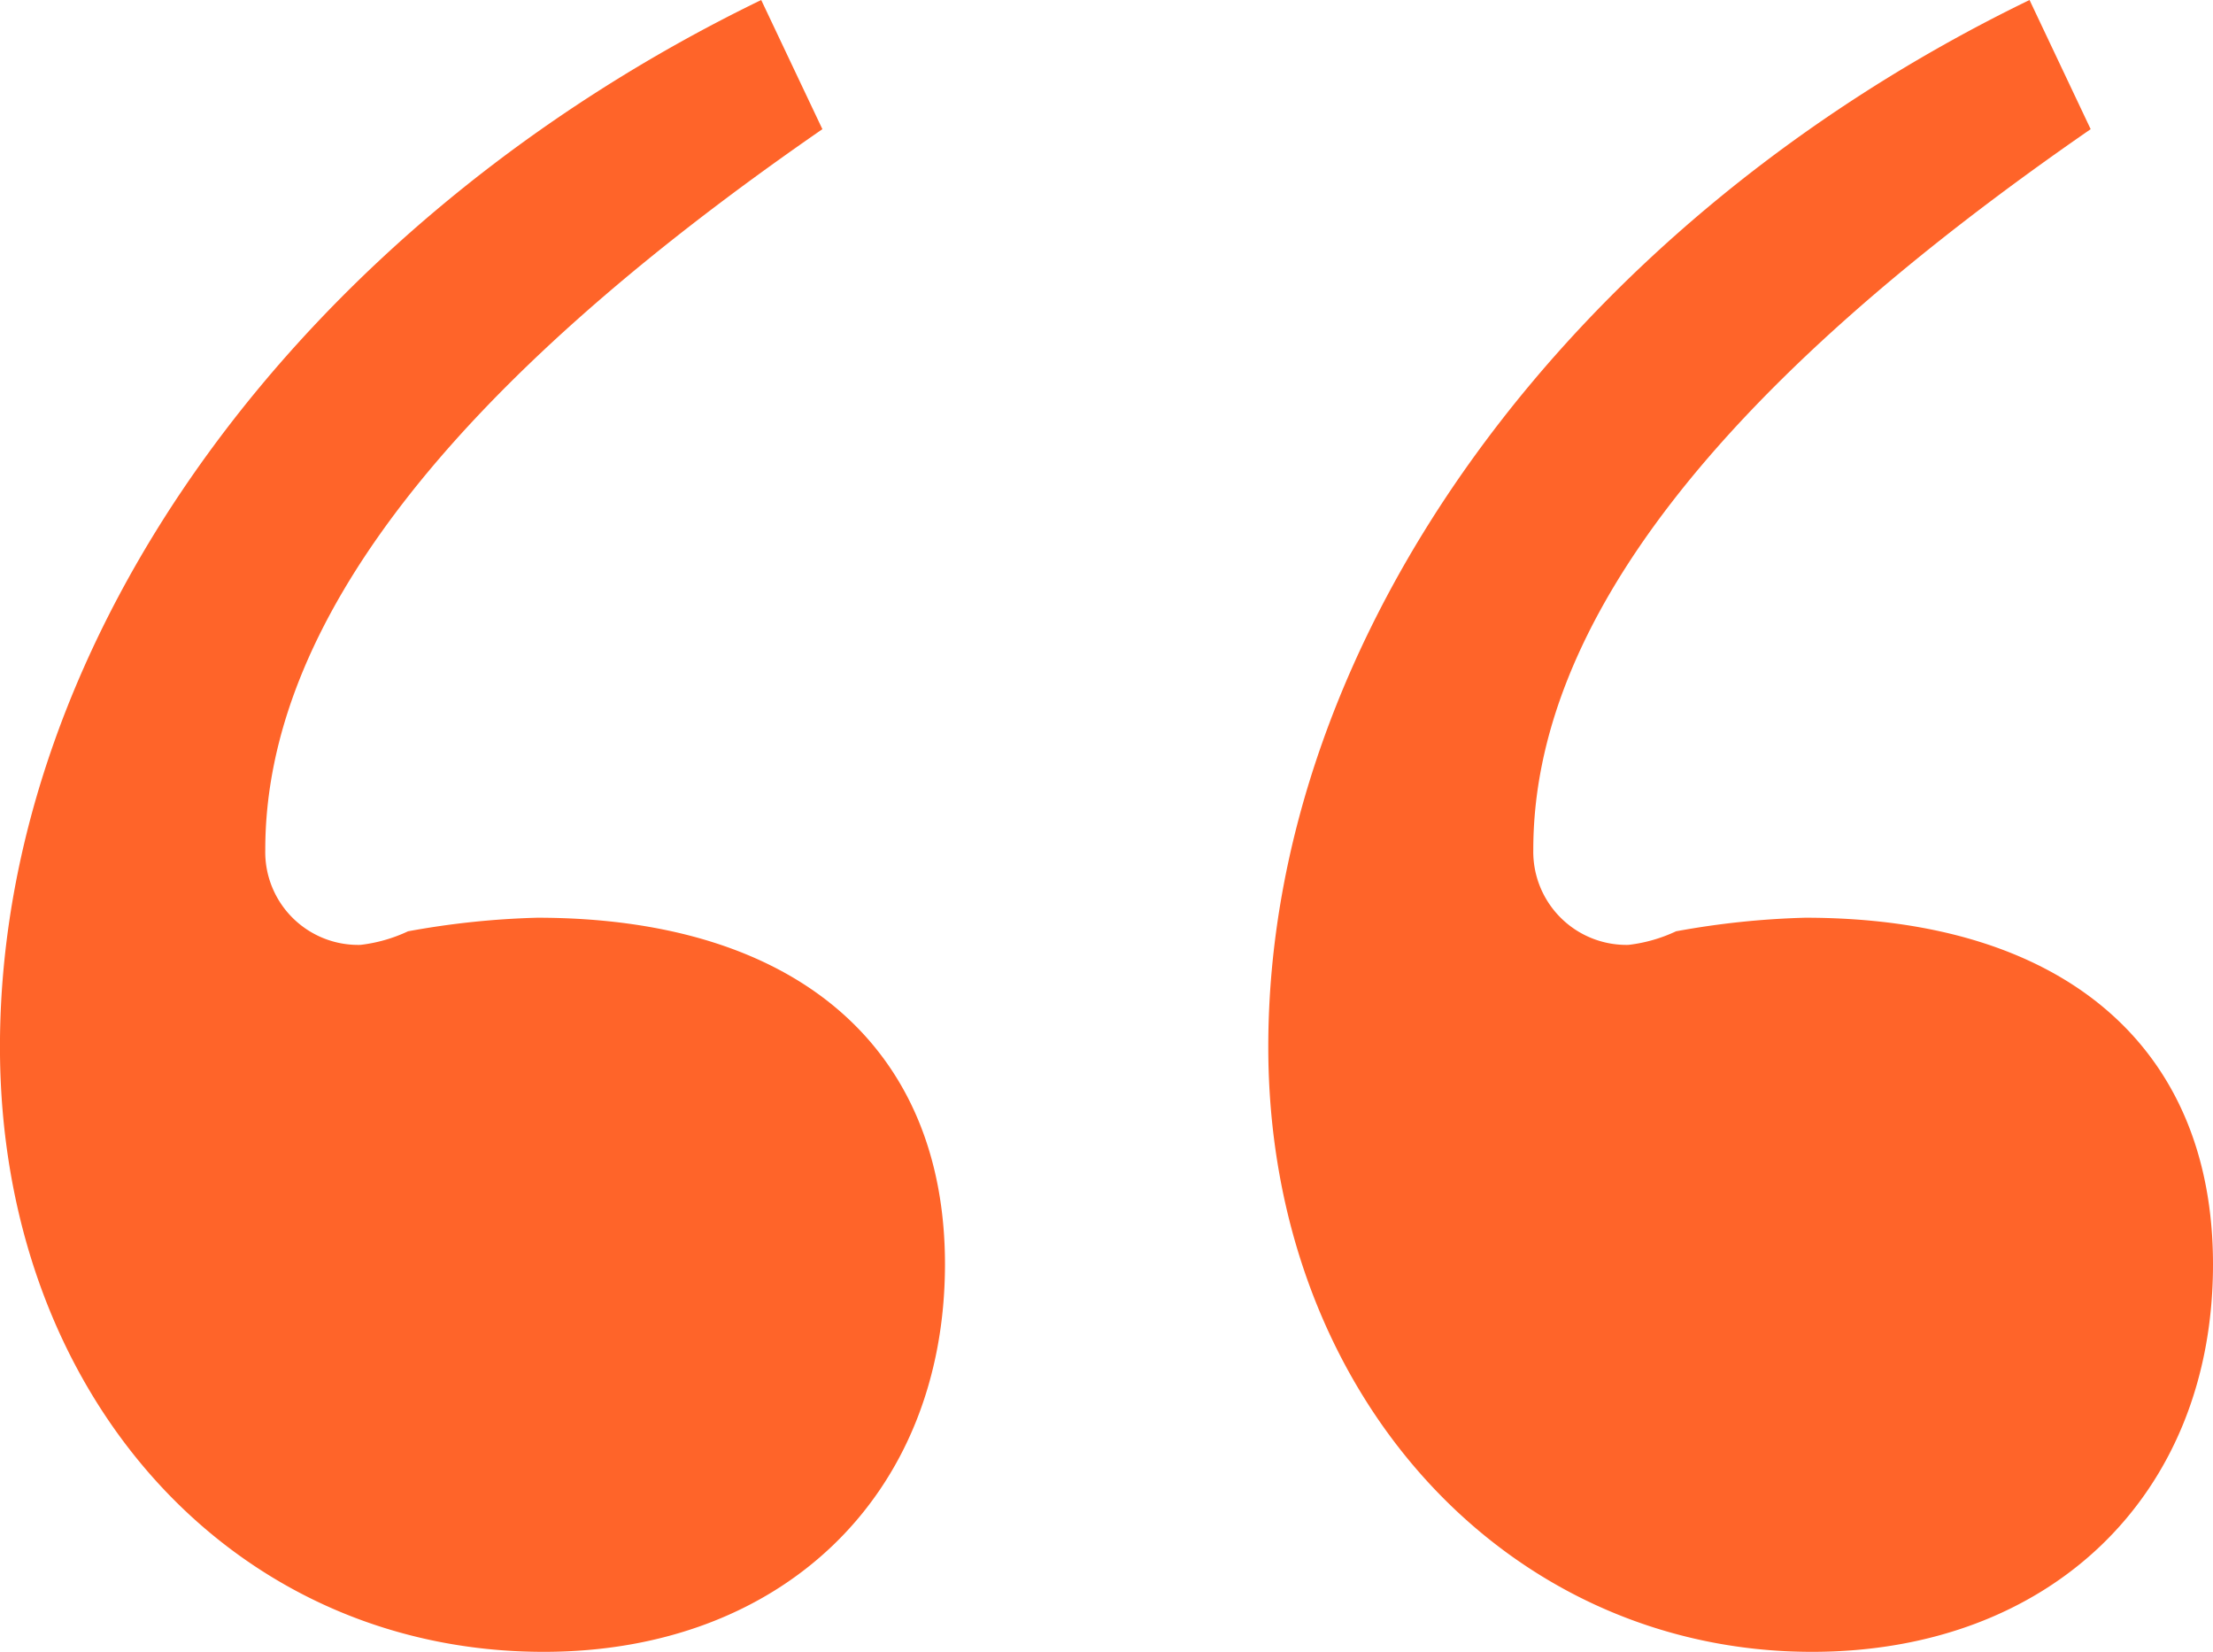 <svg xmlns="http://www.w3.org/2000/svg" xmlns:xlink="http://www.w3.org/1999/xlink" width="49.879" height="37.226" viewBox="0 0 49.879 37.226">
  <defs>
    <clipPath id="clip-path">
      <rect id="Rectangle_19" data-name="Rectangle 19" width="49.879" height="37.226" transform="translate(0 0)" fill="#ff6429"/>
    </clipPath>
  </defs>
  <g id="quotation_mark" data-name="quotation mark" transform="translate(49.879 37.226) rotate(180)">
    <g id="Group_10" data-name="Group 10" transform="translate(0 0)" clip-path="url(#clip-path)">
      <path id="Path_15" data-name="Path 15" d="M31.343,34.315C39.769,28.494,43.9,23.132,43.9,18.077a2.094,2.094,0,0,0-2.145-2.145,3.454,3.454,0,0,0-1.072.306,18.8,18.8,0,0,1-2.911.306c-5.821,0-9.192-2.911-9.192-7.813C28.585,3.523,32.262,0,37.624,0c7.047,0,12.256,5.821,12.256,13.634,0,9.192-6.74,18.537-17.158,23.592Zm-28.586,0C11.183,28.494,15.32,23.132,15.32,18.077a2.1,2.1,0,0,0-2.145-2.145,3.457,3.457,0,0,0-1.072.306,18.785,18.785,0,0,1-2.91.306C3.37,16.545,0,13.634,0,8.732,0,3.523,3.676,0,9.038,0c6.893,0,12.255,5.821,12.255,13.634,0,9.192-6.74,18.537-17.158,23.592Z" transform="translate(0 0)" fill="#ff6429"/>
    </g>
  </g>
</svg>
